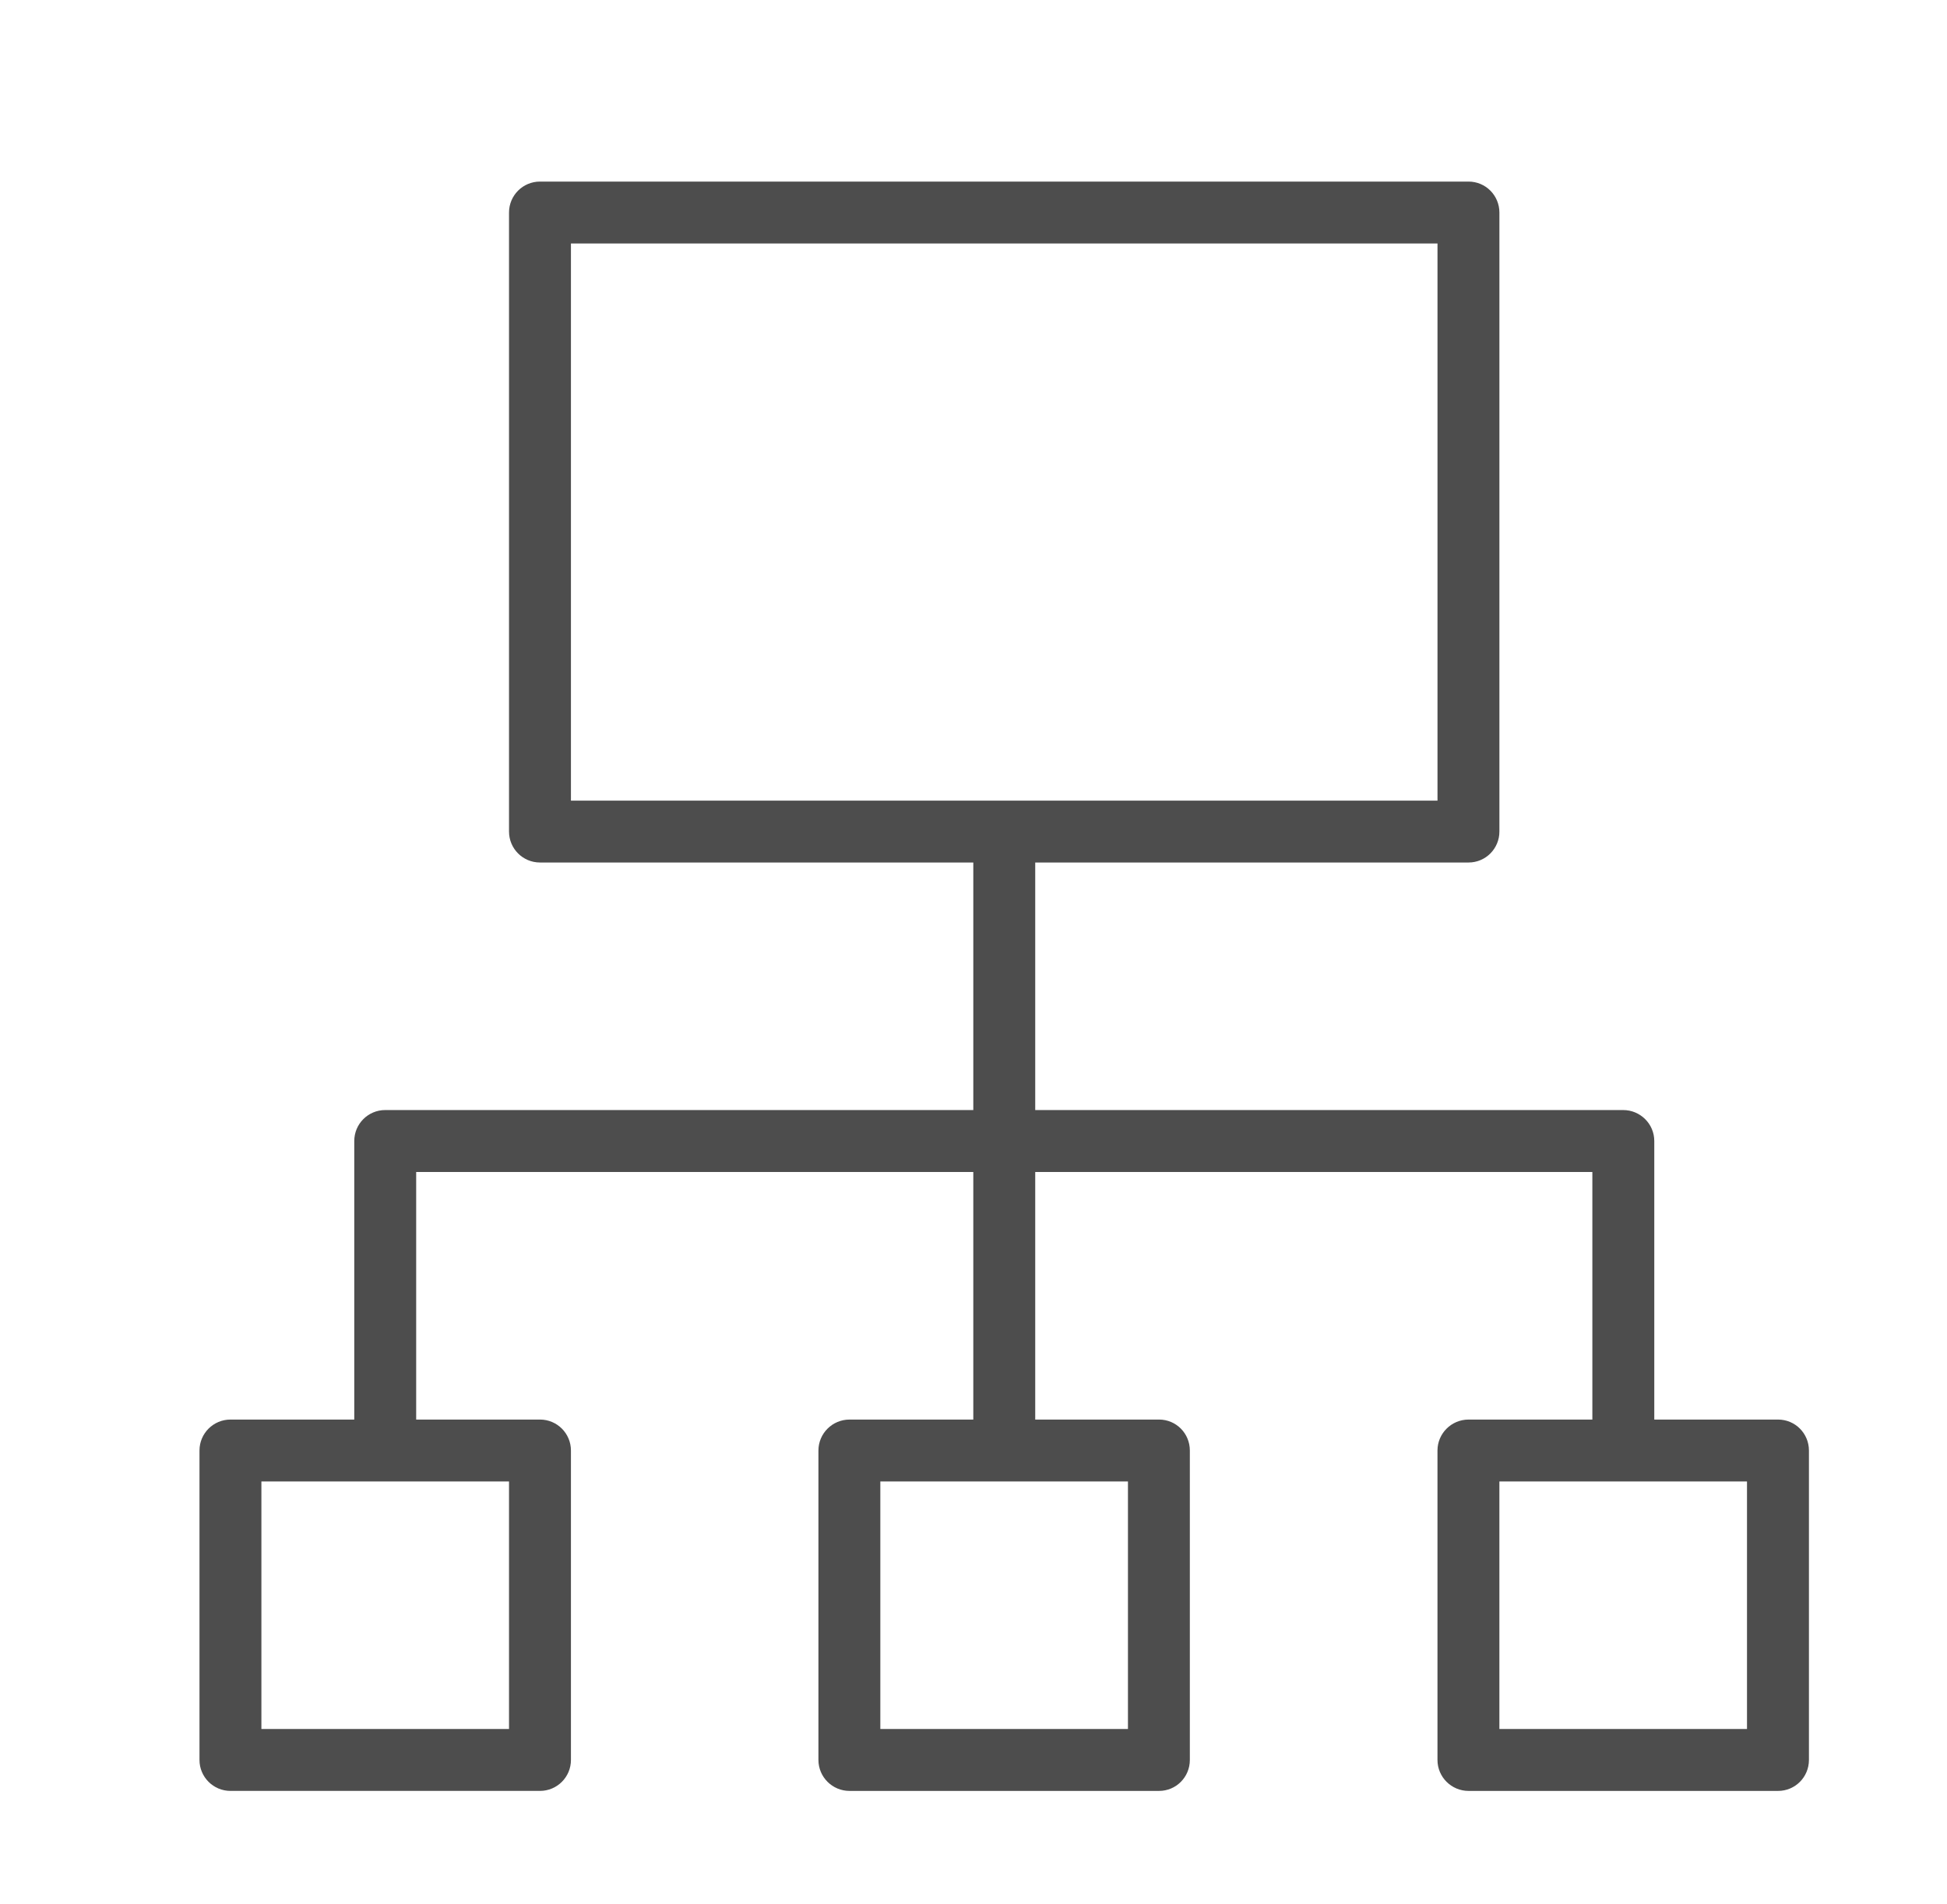 <?xml version="1.0" encoding="utf-8"?>
<!-- Generator: Adobe Illustrator 14.0.0, SVG Export Plug-In  -->
<!DOCTYPE svg PUBLIC "-//W3C//DTD SVG 1.1//EN" "http://www.w3.org/Graphics/SVG/1.1/DTD/svg11.dtd">
<svg version="1.1"
	 xmlns="http://www.w3.org/2000/svg" xmlns:xlink="http://www.w3.org/1999/xlink" xmlns:a="http://ns.adobe.com/AdobeSVGViewerExtensions/3.0/"
	 x="0px" y="0px" width="137px" height="134px" viewBox="-14.037 -12.778 137 134" enable-background="new -14.037 -12.778 137 134"
	 xml:space="preserve">
<defs>
</defs>
<path fill="#4D4D4D" d="M111.077,87.118h-8.711V67.516c0-1.202-0.983-2.179-2.188-2.179H58.806v-17.42h30.492
	c1.202,0,2.17-0.975,2.17-2.179V2.179C91.467,0.975,90.5,0,89.297,0H23.958c-1.204,0-2.178,0.975-2.178,2.179v43.559
	c0,1.204,0.974,2.179,2.178,2.179h30.491v17.42H13.068c-1.204,0-2.177,0.977-2.177,2.179v19.602H2.178
	C0.977,87.118,0,88.092,0,89.297v21.775c0,1.202,0.977,2.177,2.178,2.177h21.78c1.205,0,2.179-0.975,2.179-2.177V89.297
	c0-1.205-0.974-2.18-2.179-2.18h-8.711V69.695h39.202v17.423h-8.711c-1.203,0-2.186,0.975-2.186,2.18v21.775
	c0,1.202,0.983,2.177,2.186,2.177h21.779c1.206,0,2.169-0.975,2.169-2.177V89.297c0-1.205-0.963-2.18-2.169-2.18h-8.711V69.695
	h39.203v17.423h-8.711c-1.204,0-2.187,0.975-2.187,2.18v21.775c0,1.202,0.982,2.177,2.187,2.177h21.779
	c1.204,0,2.171-0.975,2.171-2.177V89.297C113.248,88.092,112.281,87.118,111.077,87.118 M26.137,4.358h60.975v39.204H26.137V4.358z
	 M21.78,108.893H4.356V91.474H21.78V108.893z M65.331,108.893H47.907V91.474h17.424V108.893z M108.89,108.893H91.467V91.474h17.423
	V108.893z"/>
</svg>
